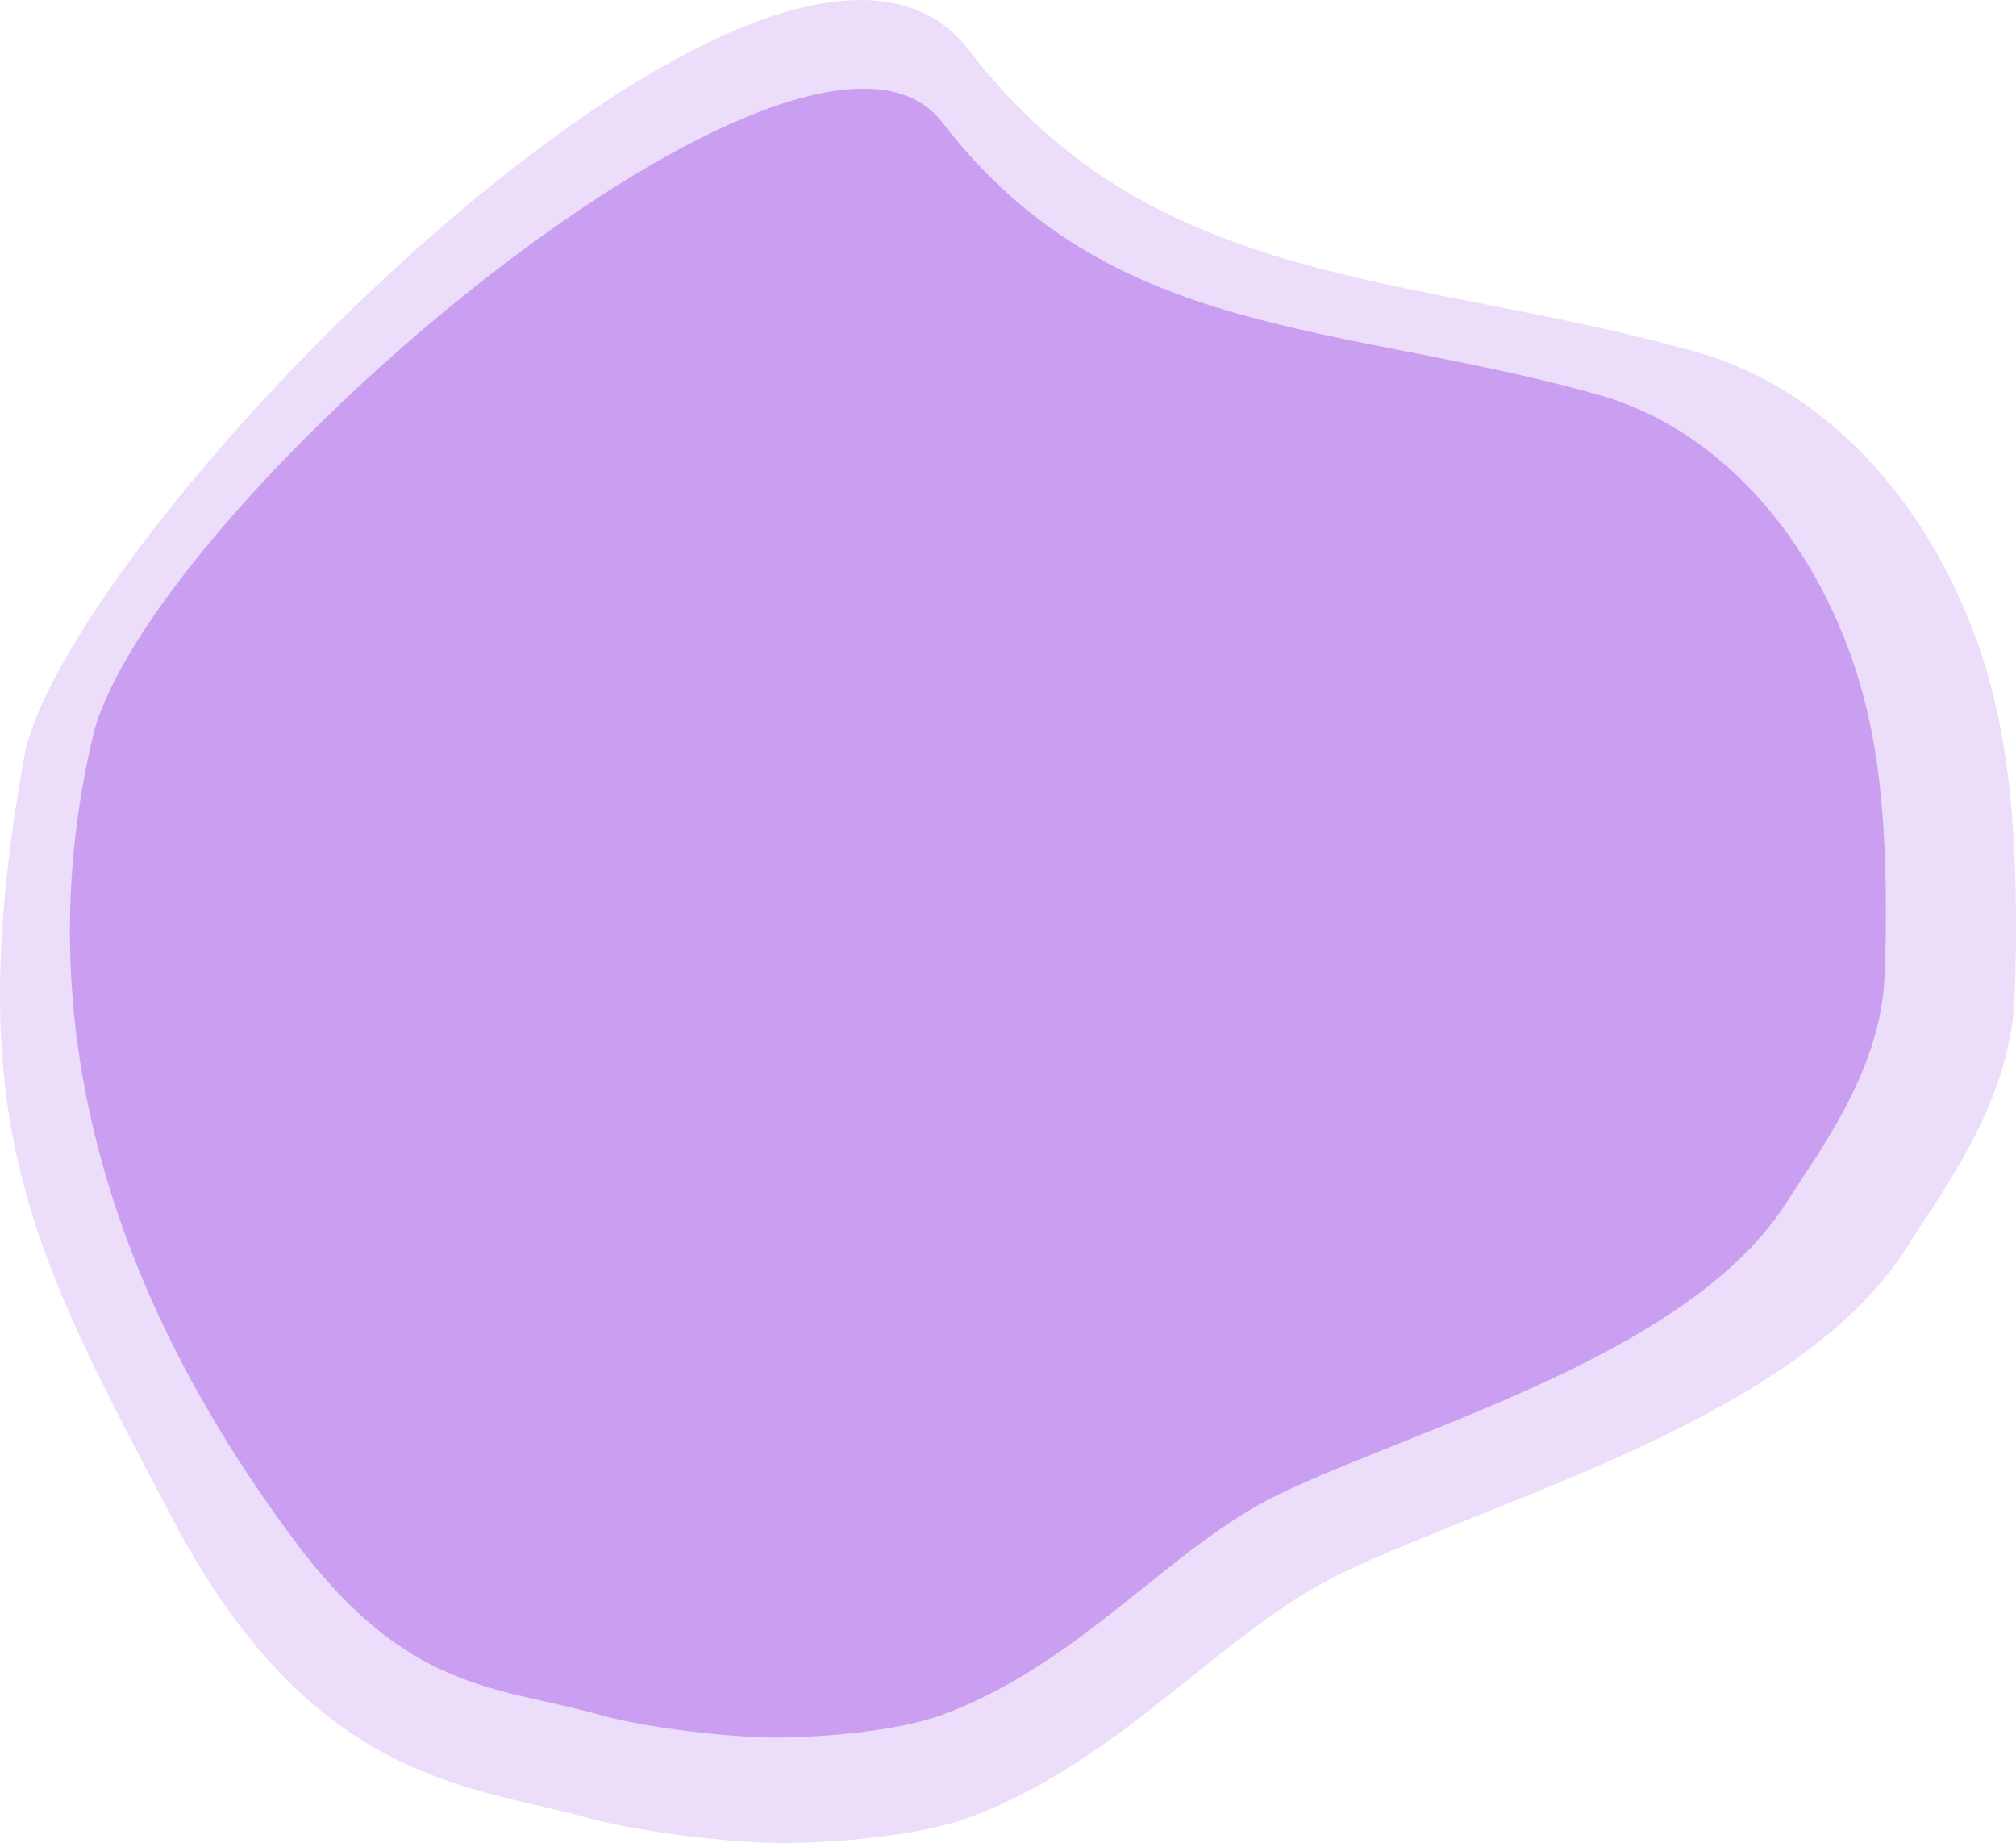 <svg xmlns="http://www.w3.org/2000/svg" width="573.384" height="524.072" viewBox="0 0 573.384 524.072"><defs><style>.a{opacity:0.451;}.b,.c{fill:#8a2be2;}.b{opacity:0.353;}</style></defs><g class="a" transform="translate(573.384 524.072) rotate(180)"><path class="b" d="M-29.1,92.318c-39.935-75.881-85.563-76.009-117.99-85.108C-162.467,2.9-188.925,0-202.641,0c-15.4,0-39.107,2.066-53.01,7.211-43.835,16.22-71.759,53.015-106.206,69.58C-407.229,98.61-492.045,121-522.556,169.582c-8.87,14.125-29.014,40.236-30.472,69.8-.585,11.85-.662,28.107,0,42.217.973,20.748,3.678,39.83,9.828,57.813,15.124,44.225,45.728,74.706,80.171,84.441,81.738,23.1,154.368,16.918,207.378,86S-3.408,377.4,12.645,310.734C31.955,205.315,10.83,168.2-29.1,92.318Z" transform="translate(553.496 0)"/><path class="c" d="M-69.267,56.338c-32.417-43.678-57.646-41.65-86.854-49.844C-169.968,2.609-193.8,0-206.153,0c-13.875,0-35.225,1.861-47.748,6.494C-293.385,21.1-318.538,54.241-349.565,69.16c-40.868,19.651-117.265,39.813-144.748,83.569-7.99,12.721-26.133,36.237-27.447,62.864-.527,10.673-.6,25.314,0,38.022.876,18.686,3.313,35.872,8.853,52.068,13.623,39.83,41.188,67.282,72.213,76.05,73.624,20.807,139.044,15.237,186.793,77.452,38.291,49.892,222.277-105.856,241.324-172.955C12.6,182.752-36.851,100.016-69.267,56.338Z" transform="translate(559.181 30)"/></g></svg>
